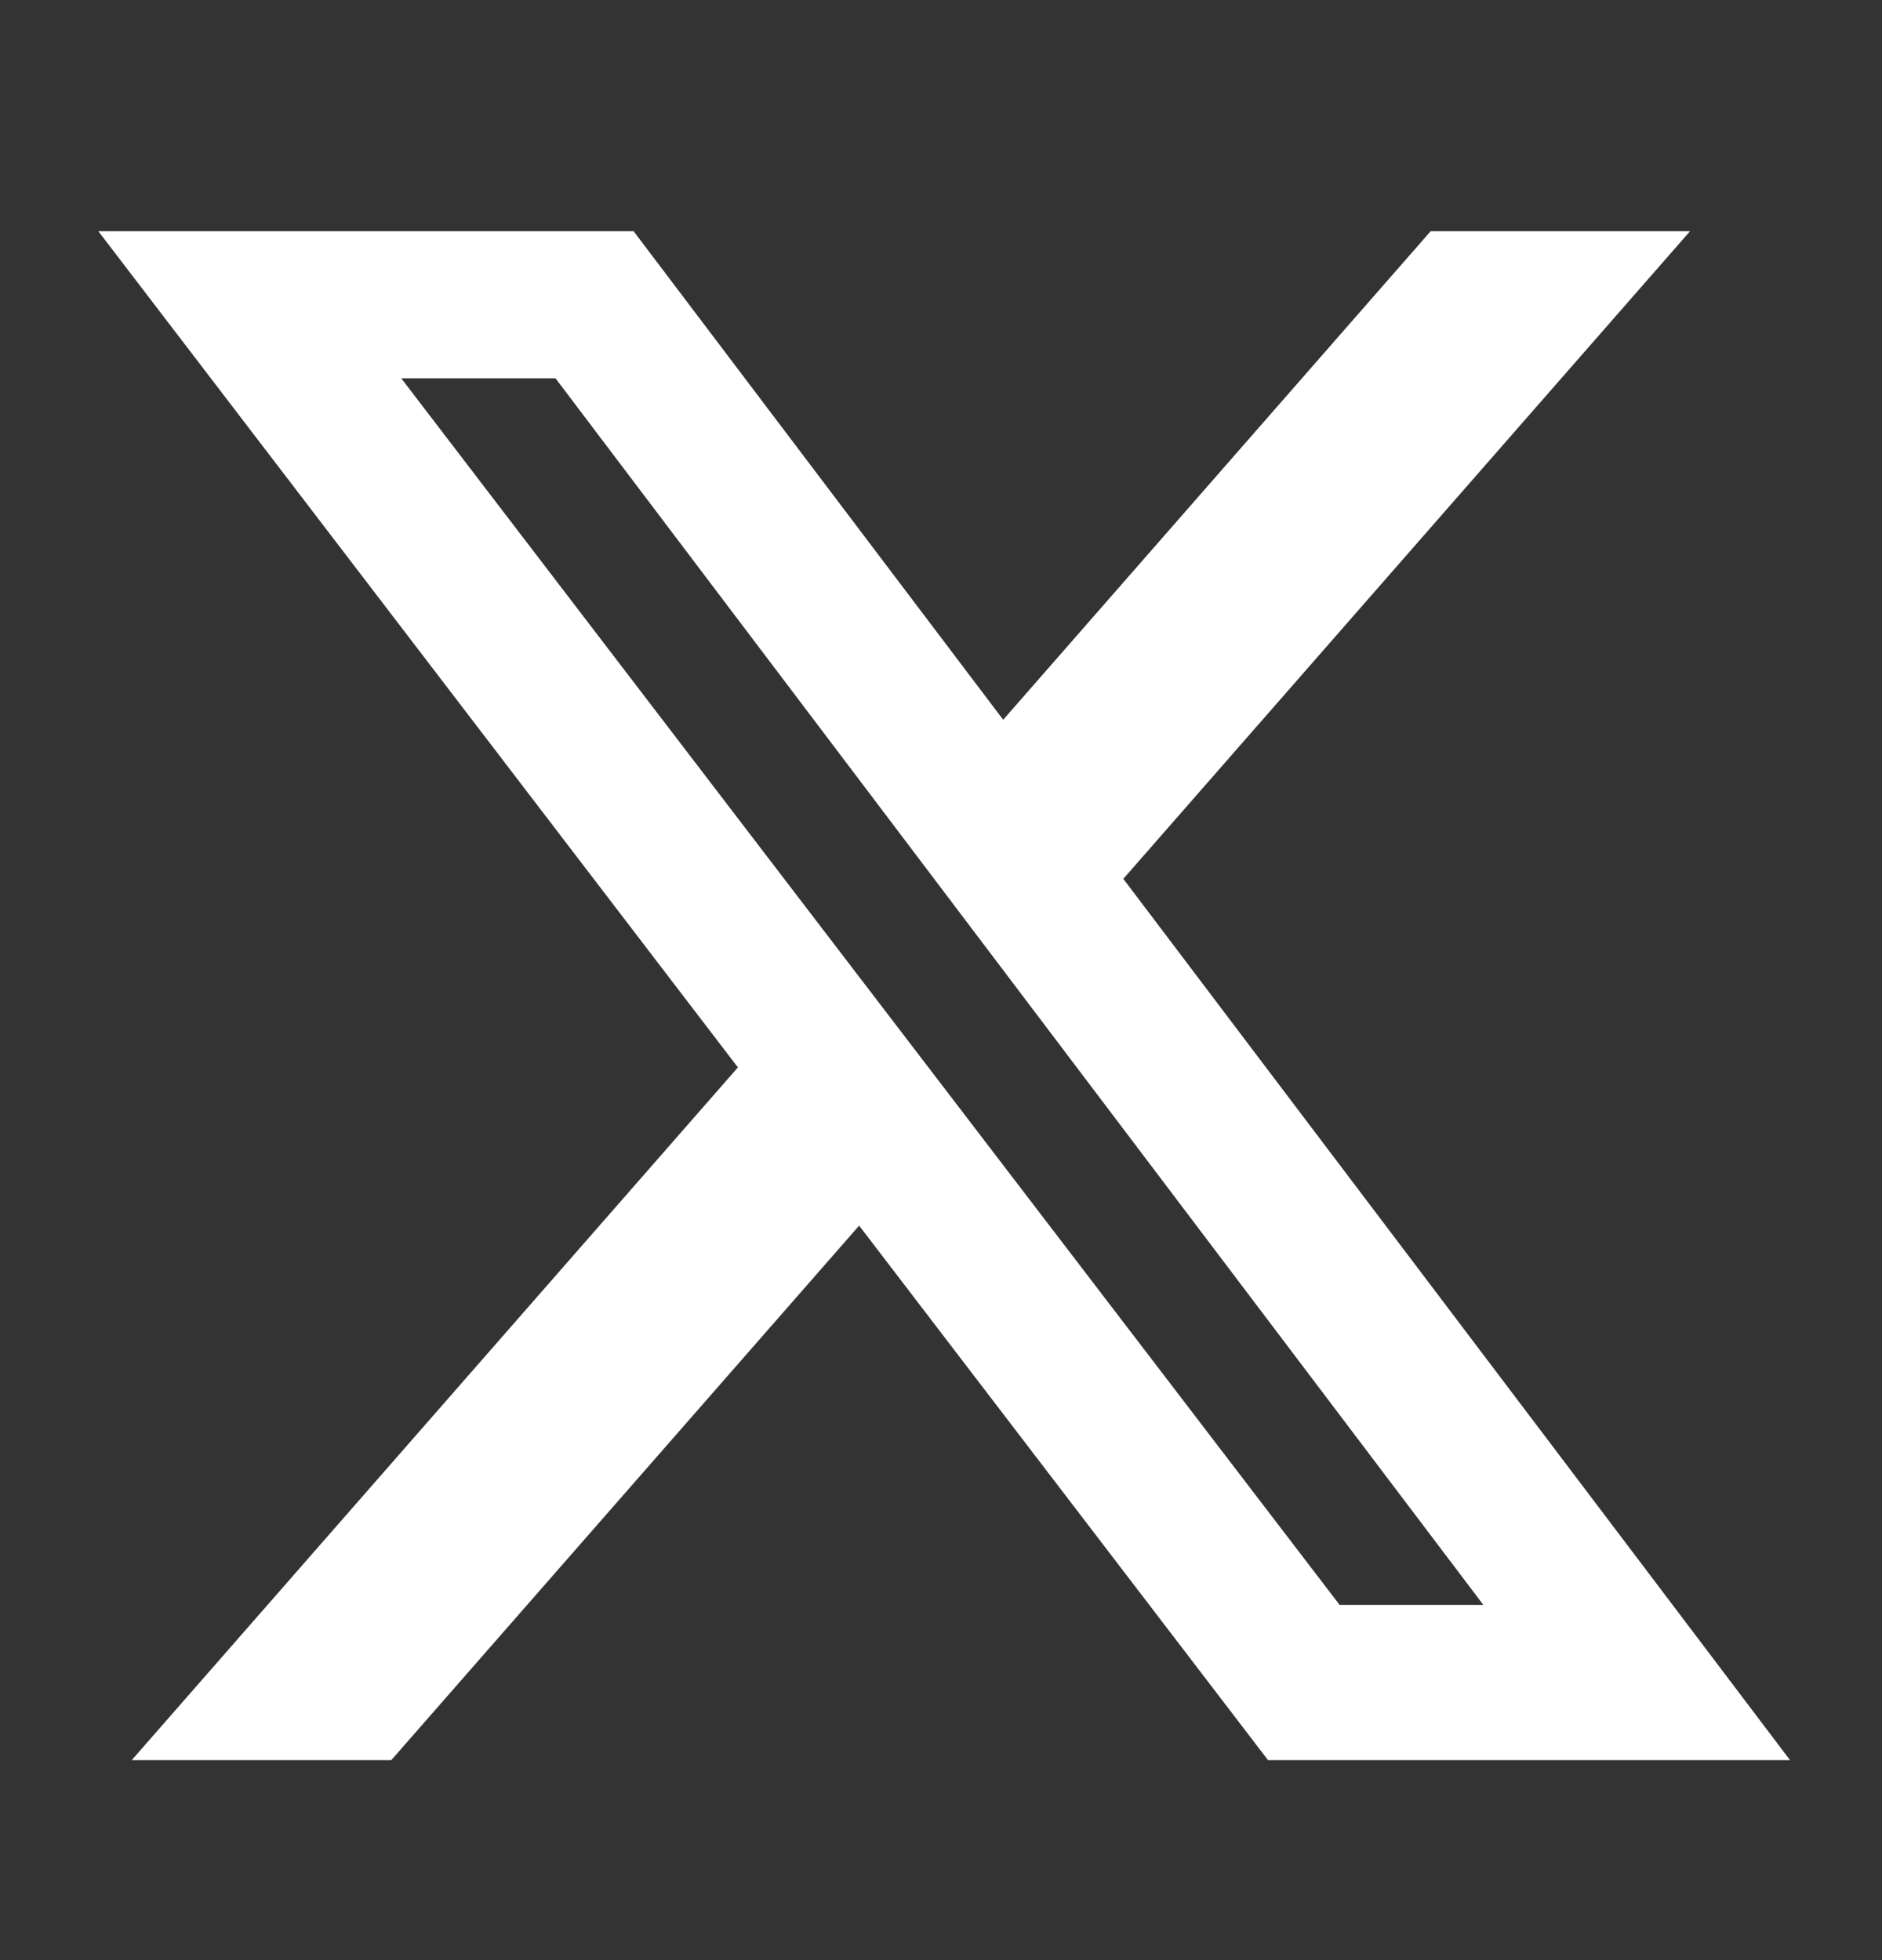 <svg width="24" height="25" viewBox="0 0 24 25" fill="none" xmlns="http://www.w3.org/2000/svg">
<rect x="0" y="0" width="24" height="25" fill="#333333" stroke="none"/>
<path d="M18.244 2.949H21.552L14.325 11.209L22.827 22.449H16.17L10.956 15.632L4.99 22.449H1.68L9.41 13.614L1.254 2.949H8.08L12.793 9.18L18.244 2.949ZM17.083 20.469H18.916L7.084 4.825H5.117L17.083 20.469Z" fill="white"/>
</svg>
